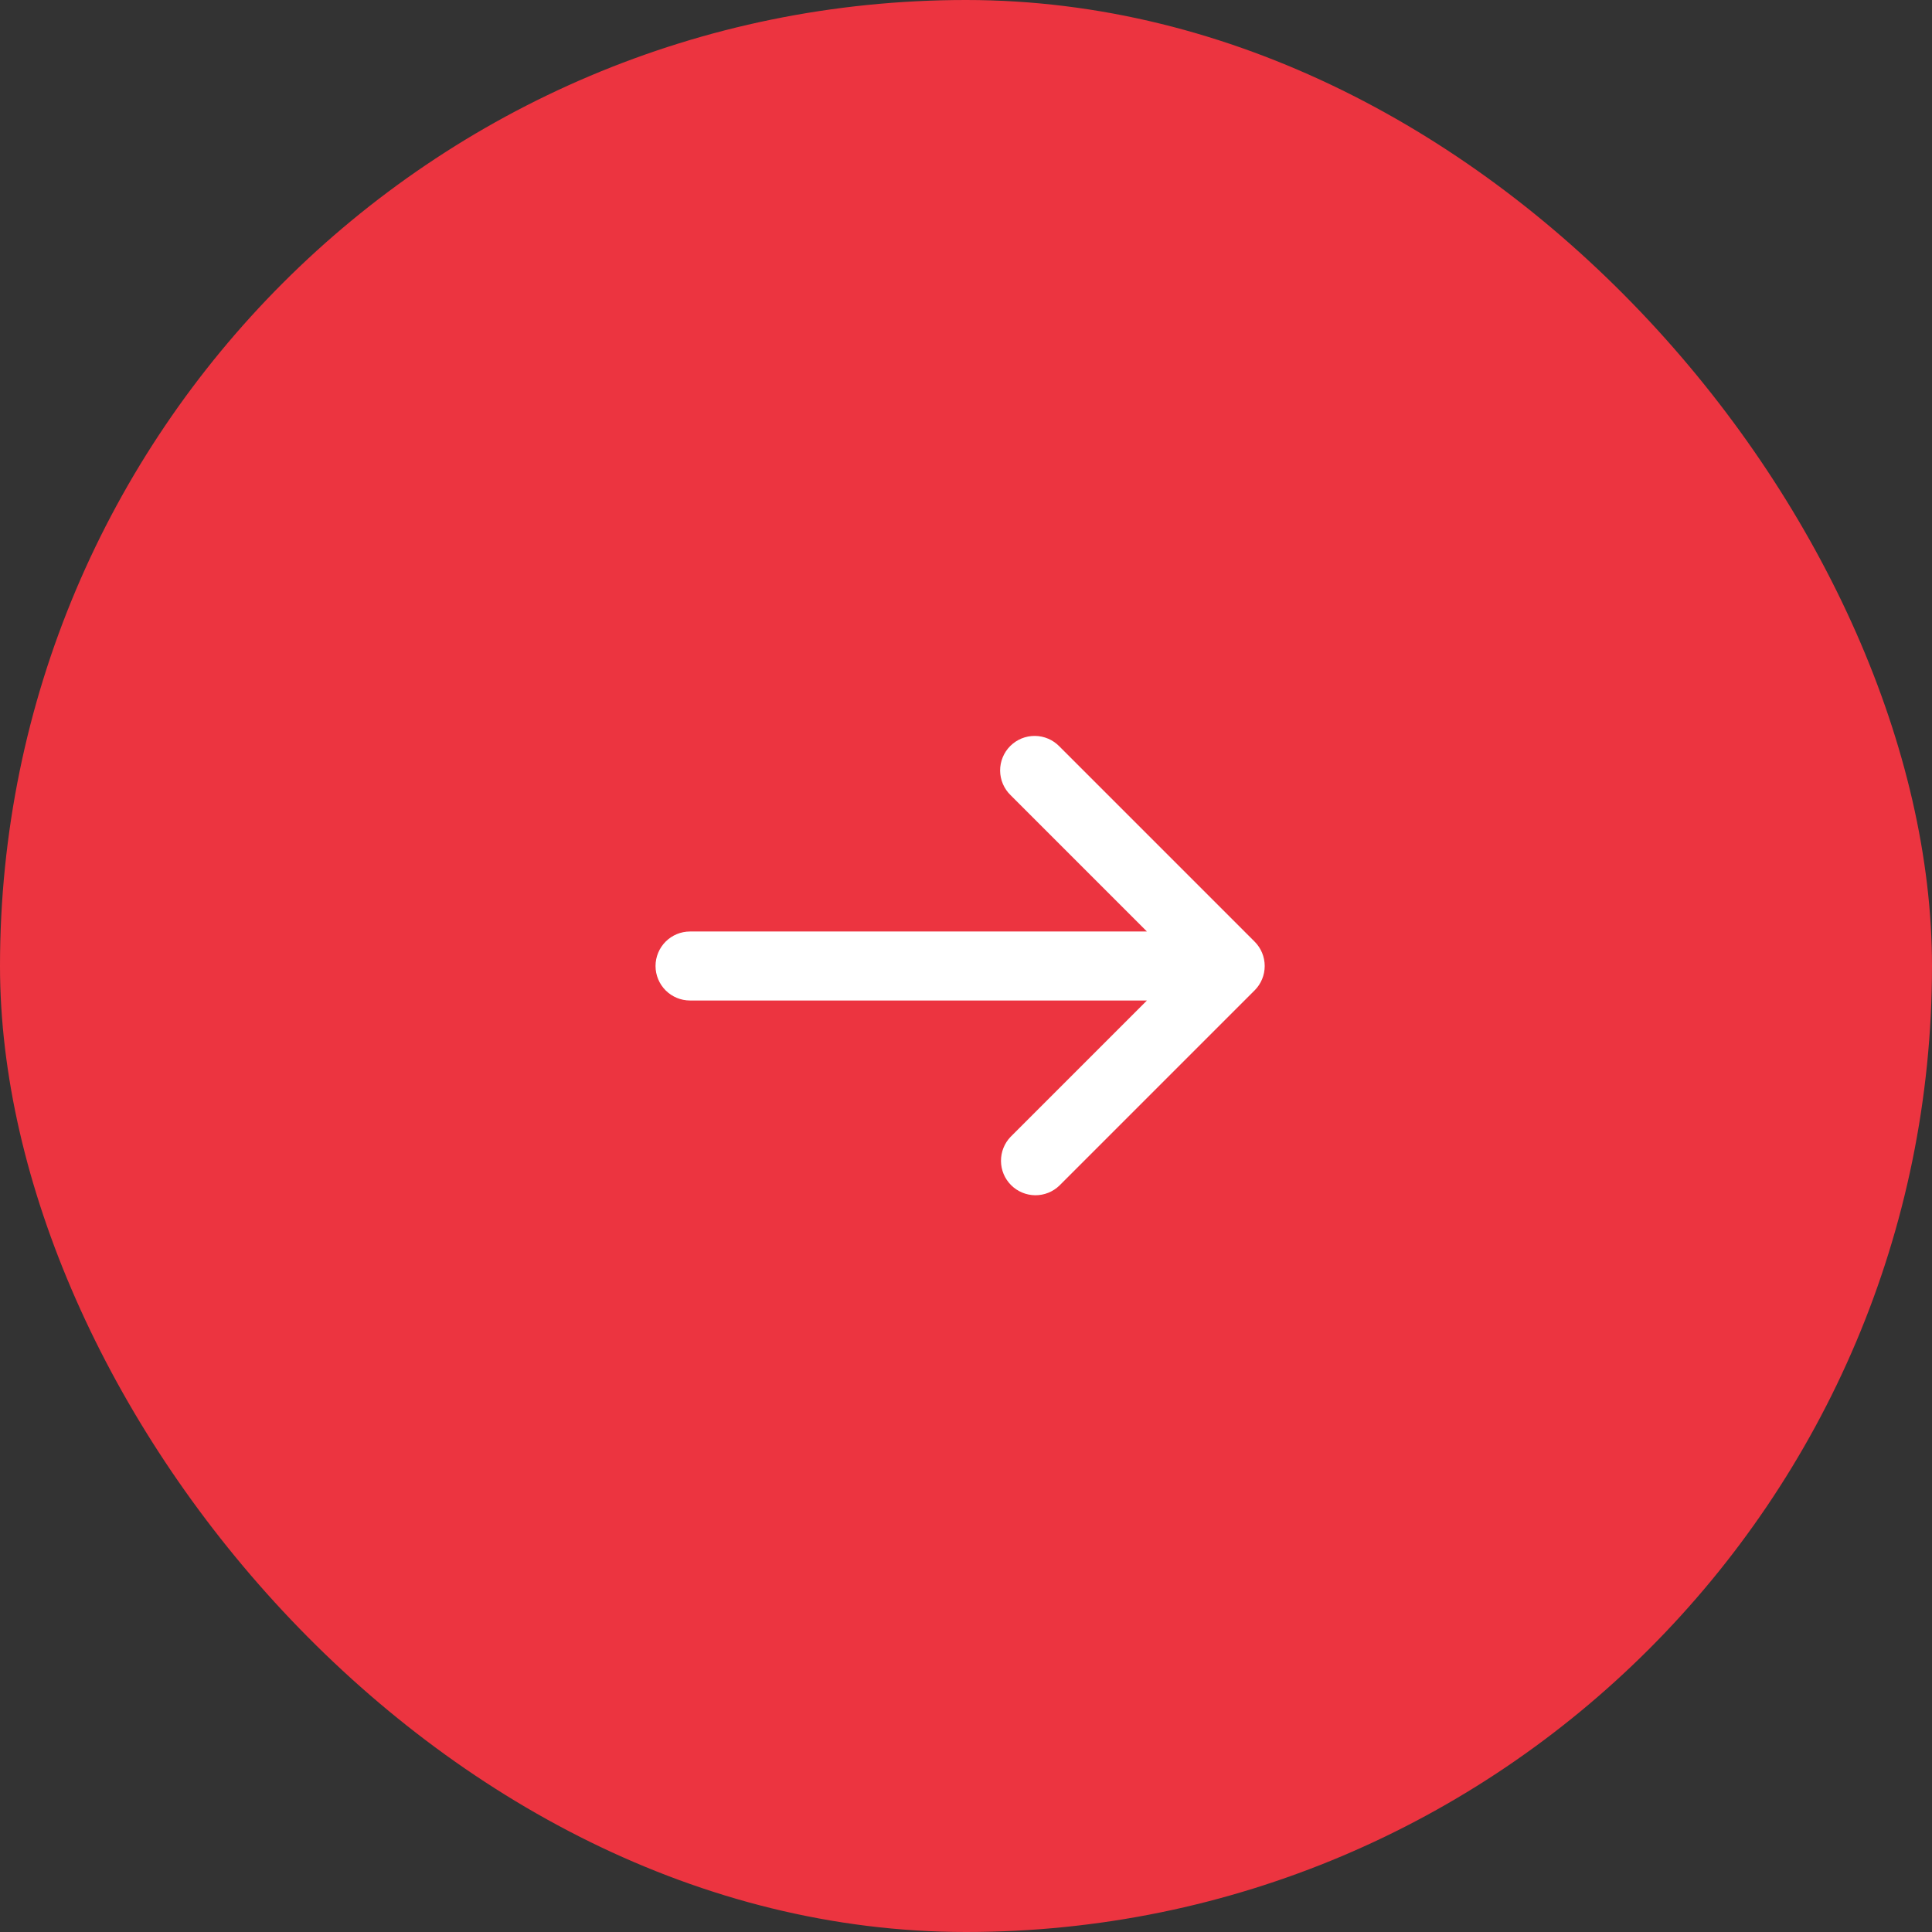 <svg width="56" height="56" viewBox="0 0 56 56" fill="none" xmlns="http://www.w3.org/2000/svg">
<rect x="0" y="0" width="56" height="56" fill="#333333" stroke="none"/>
<rect width="56" height="56" rx="28" fill="#EC3440"/>
<path d="M36.365 28.707C36.553 28.52 36.658 28.265 36.658 28C36.658 27.735 36.553 27.48 36.365 27.293L30.708 21.636C30.616 21.541 30.506 21.464 30.384 21.412C30.262 21.36 30.131 21.332 29.998 21.331C29.865 21.33 29.733 21.355 29.61 21.405C29.488 21.456 29.376 21.53 29.282 21.624C29.188 21.718 29.114 21.829 29.064 21.952C29.013 22.075 28.988 22.207 28.989 22.339C28.99 22.472 29.018 22.603 29.07 22.725C29.123 22.847 29.199 22.958 29.294 23.05L33.244 27L20.001 27C19.736 27 19.482 27.105 19.294 27.293C19.107 27.48 19.001 27.735 19.001 28C19.001 28.265 19.107 28.52 19.294 28.707C19.482 28.895 19.736 29 20.001 29L33.244 29L29.294 32.95C29.112 33.139 29.012 33.391 29.014 33.653C29.016 33.916 29.121 34.166 29.307 34.352C29.492 34.537 29.743 34.642 30.005 34.645C30.267 34.647 30.52 34.546 30.708 34.364L36.365 28.707Z" fill="white"/>
</svg>
